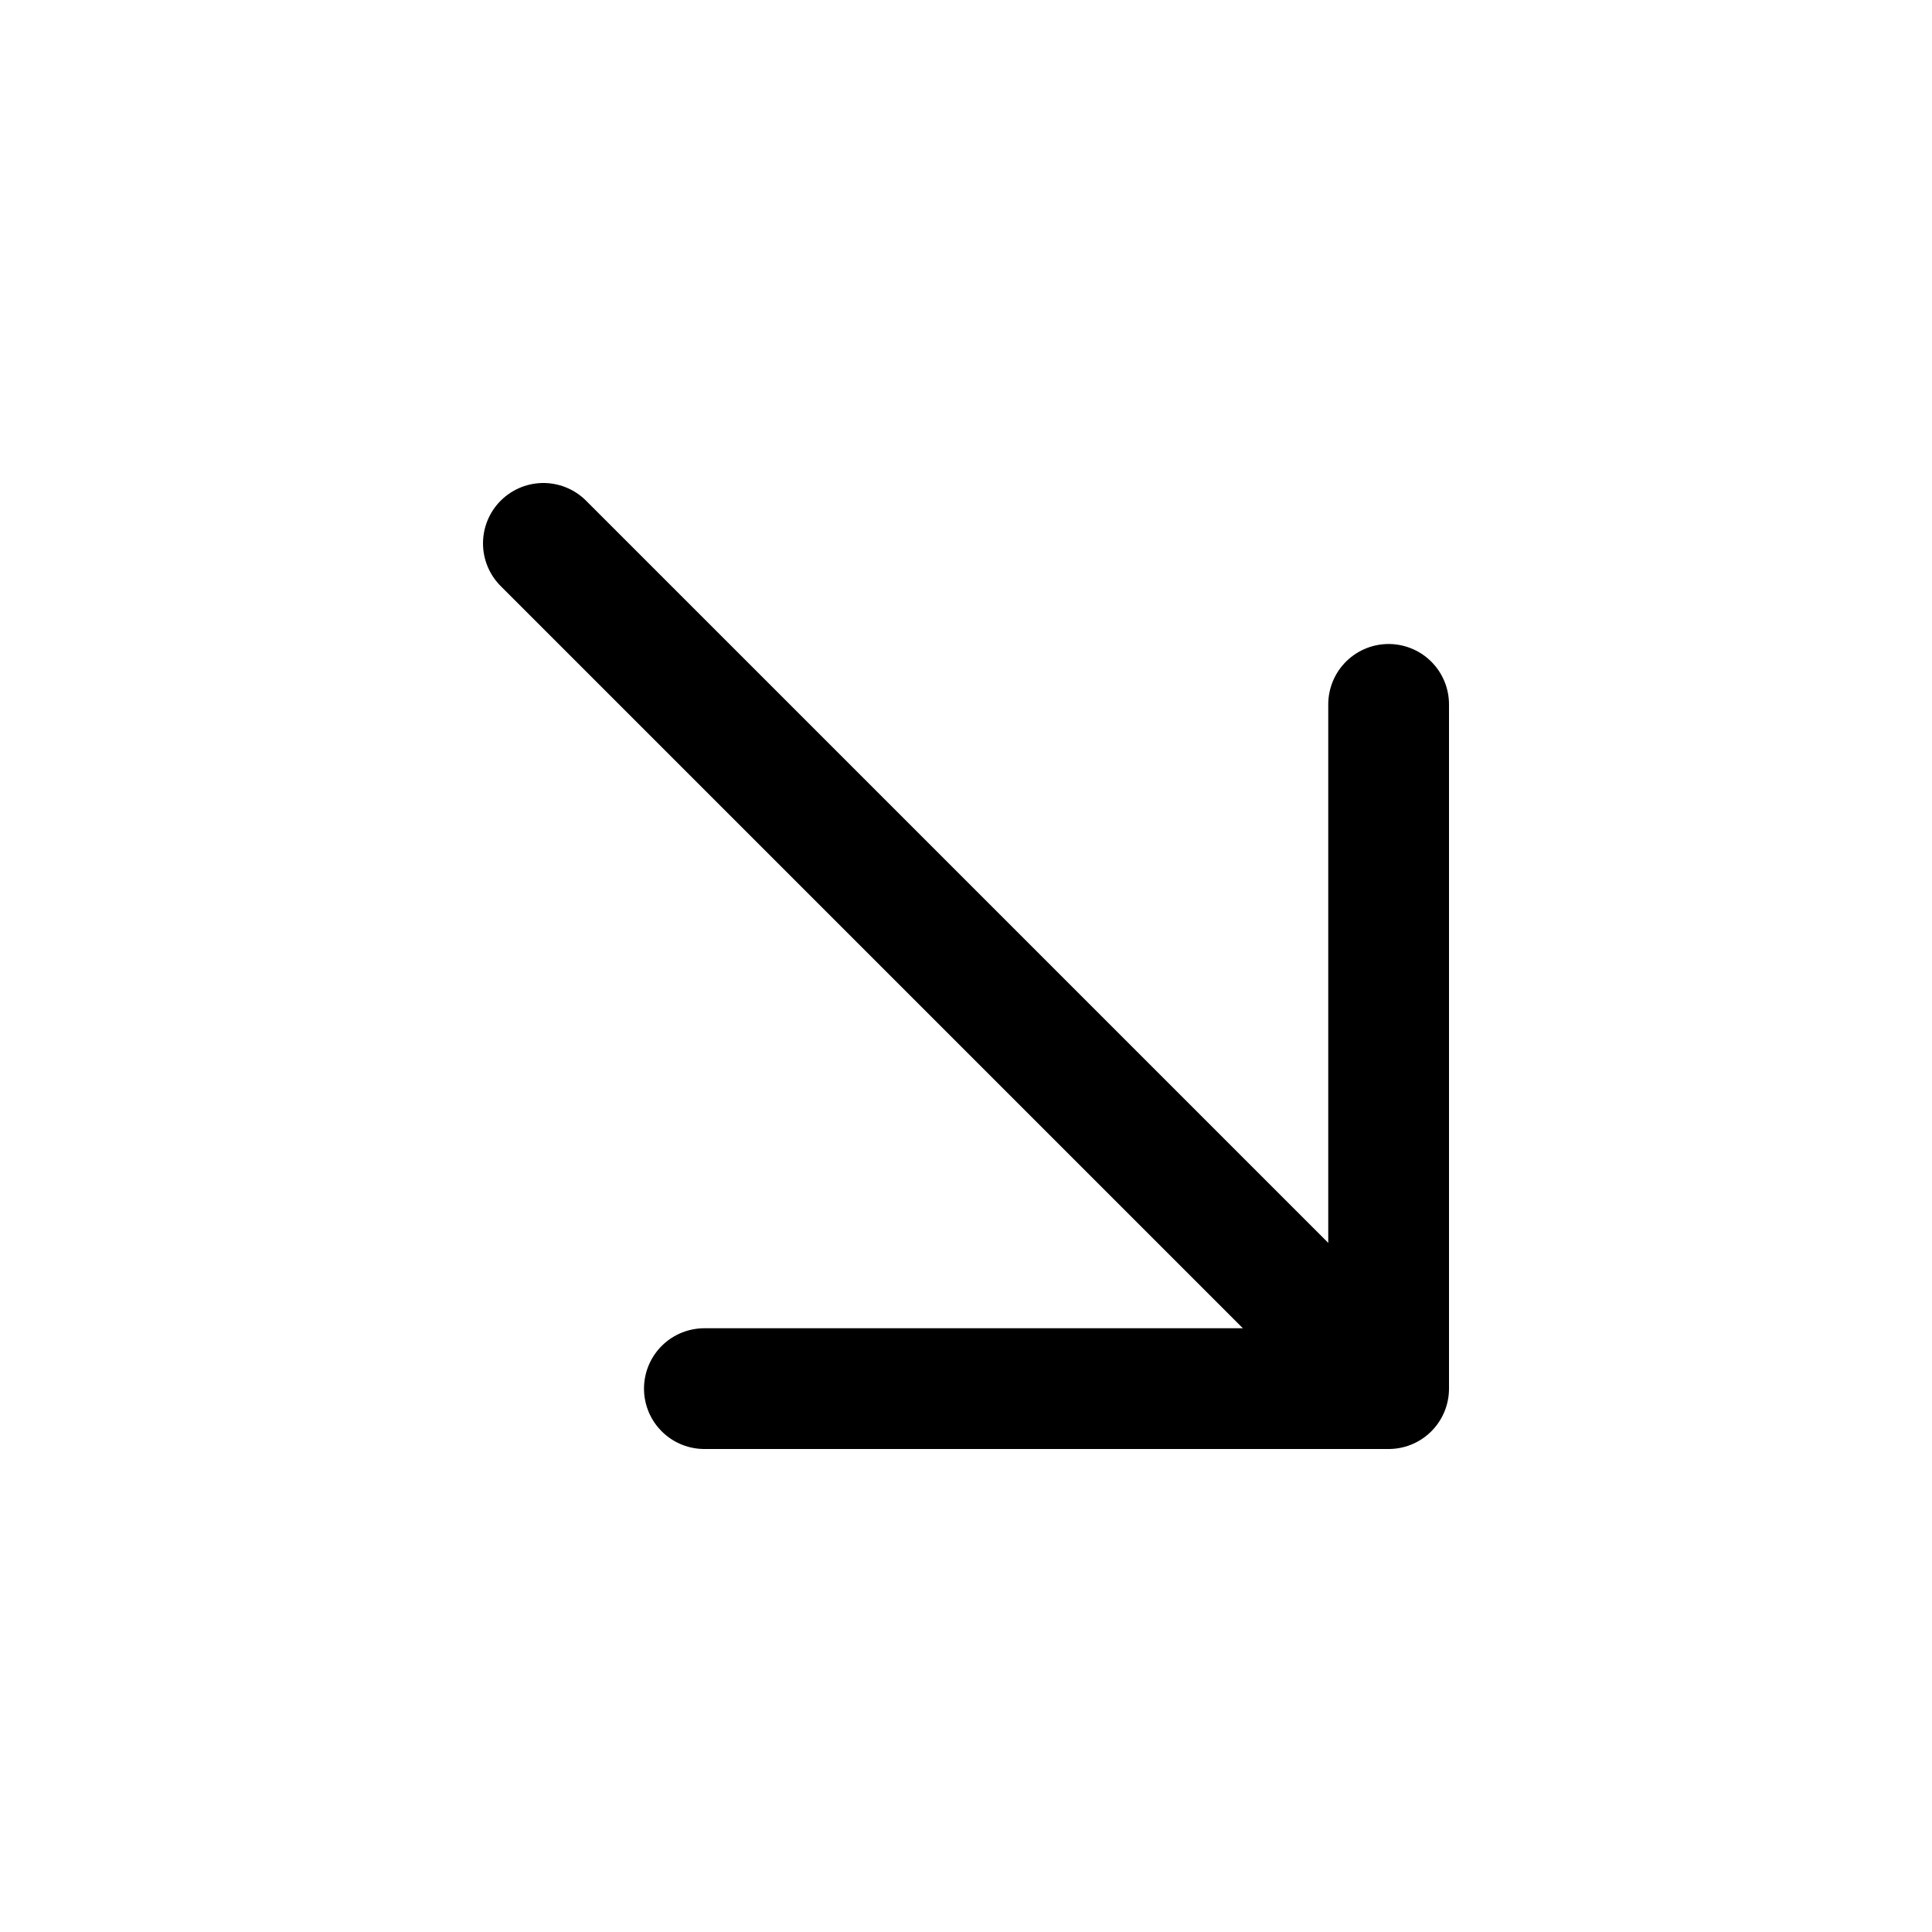 <svg xmlns="http://www.w3.org/2000/svg" fill="none" viewBox="0 0 24 24">
  <path stroke="currentColor" stroke-linecap="round" stroke-linejoin="round" stroke-width="1.5" d="M17.25 8.75V17.25H8.75"/>
  <path stroke="currentColor" stroke-linecap="round" stroke-linejoin="round" stroke-width="1.5" d="M17 17L6.75 6.75"/>
</svg>
